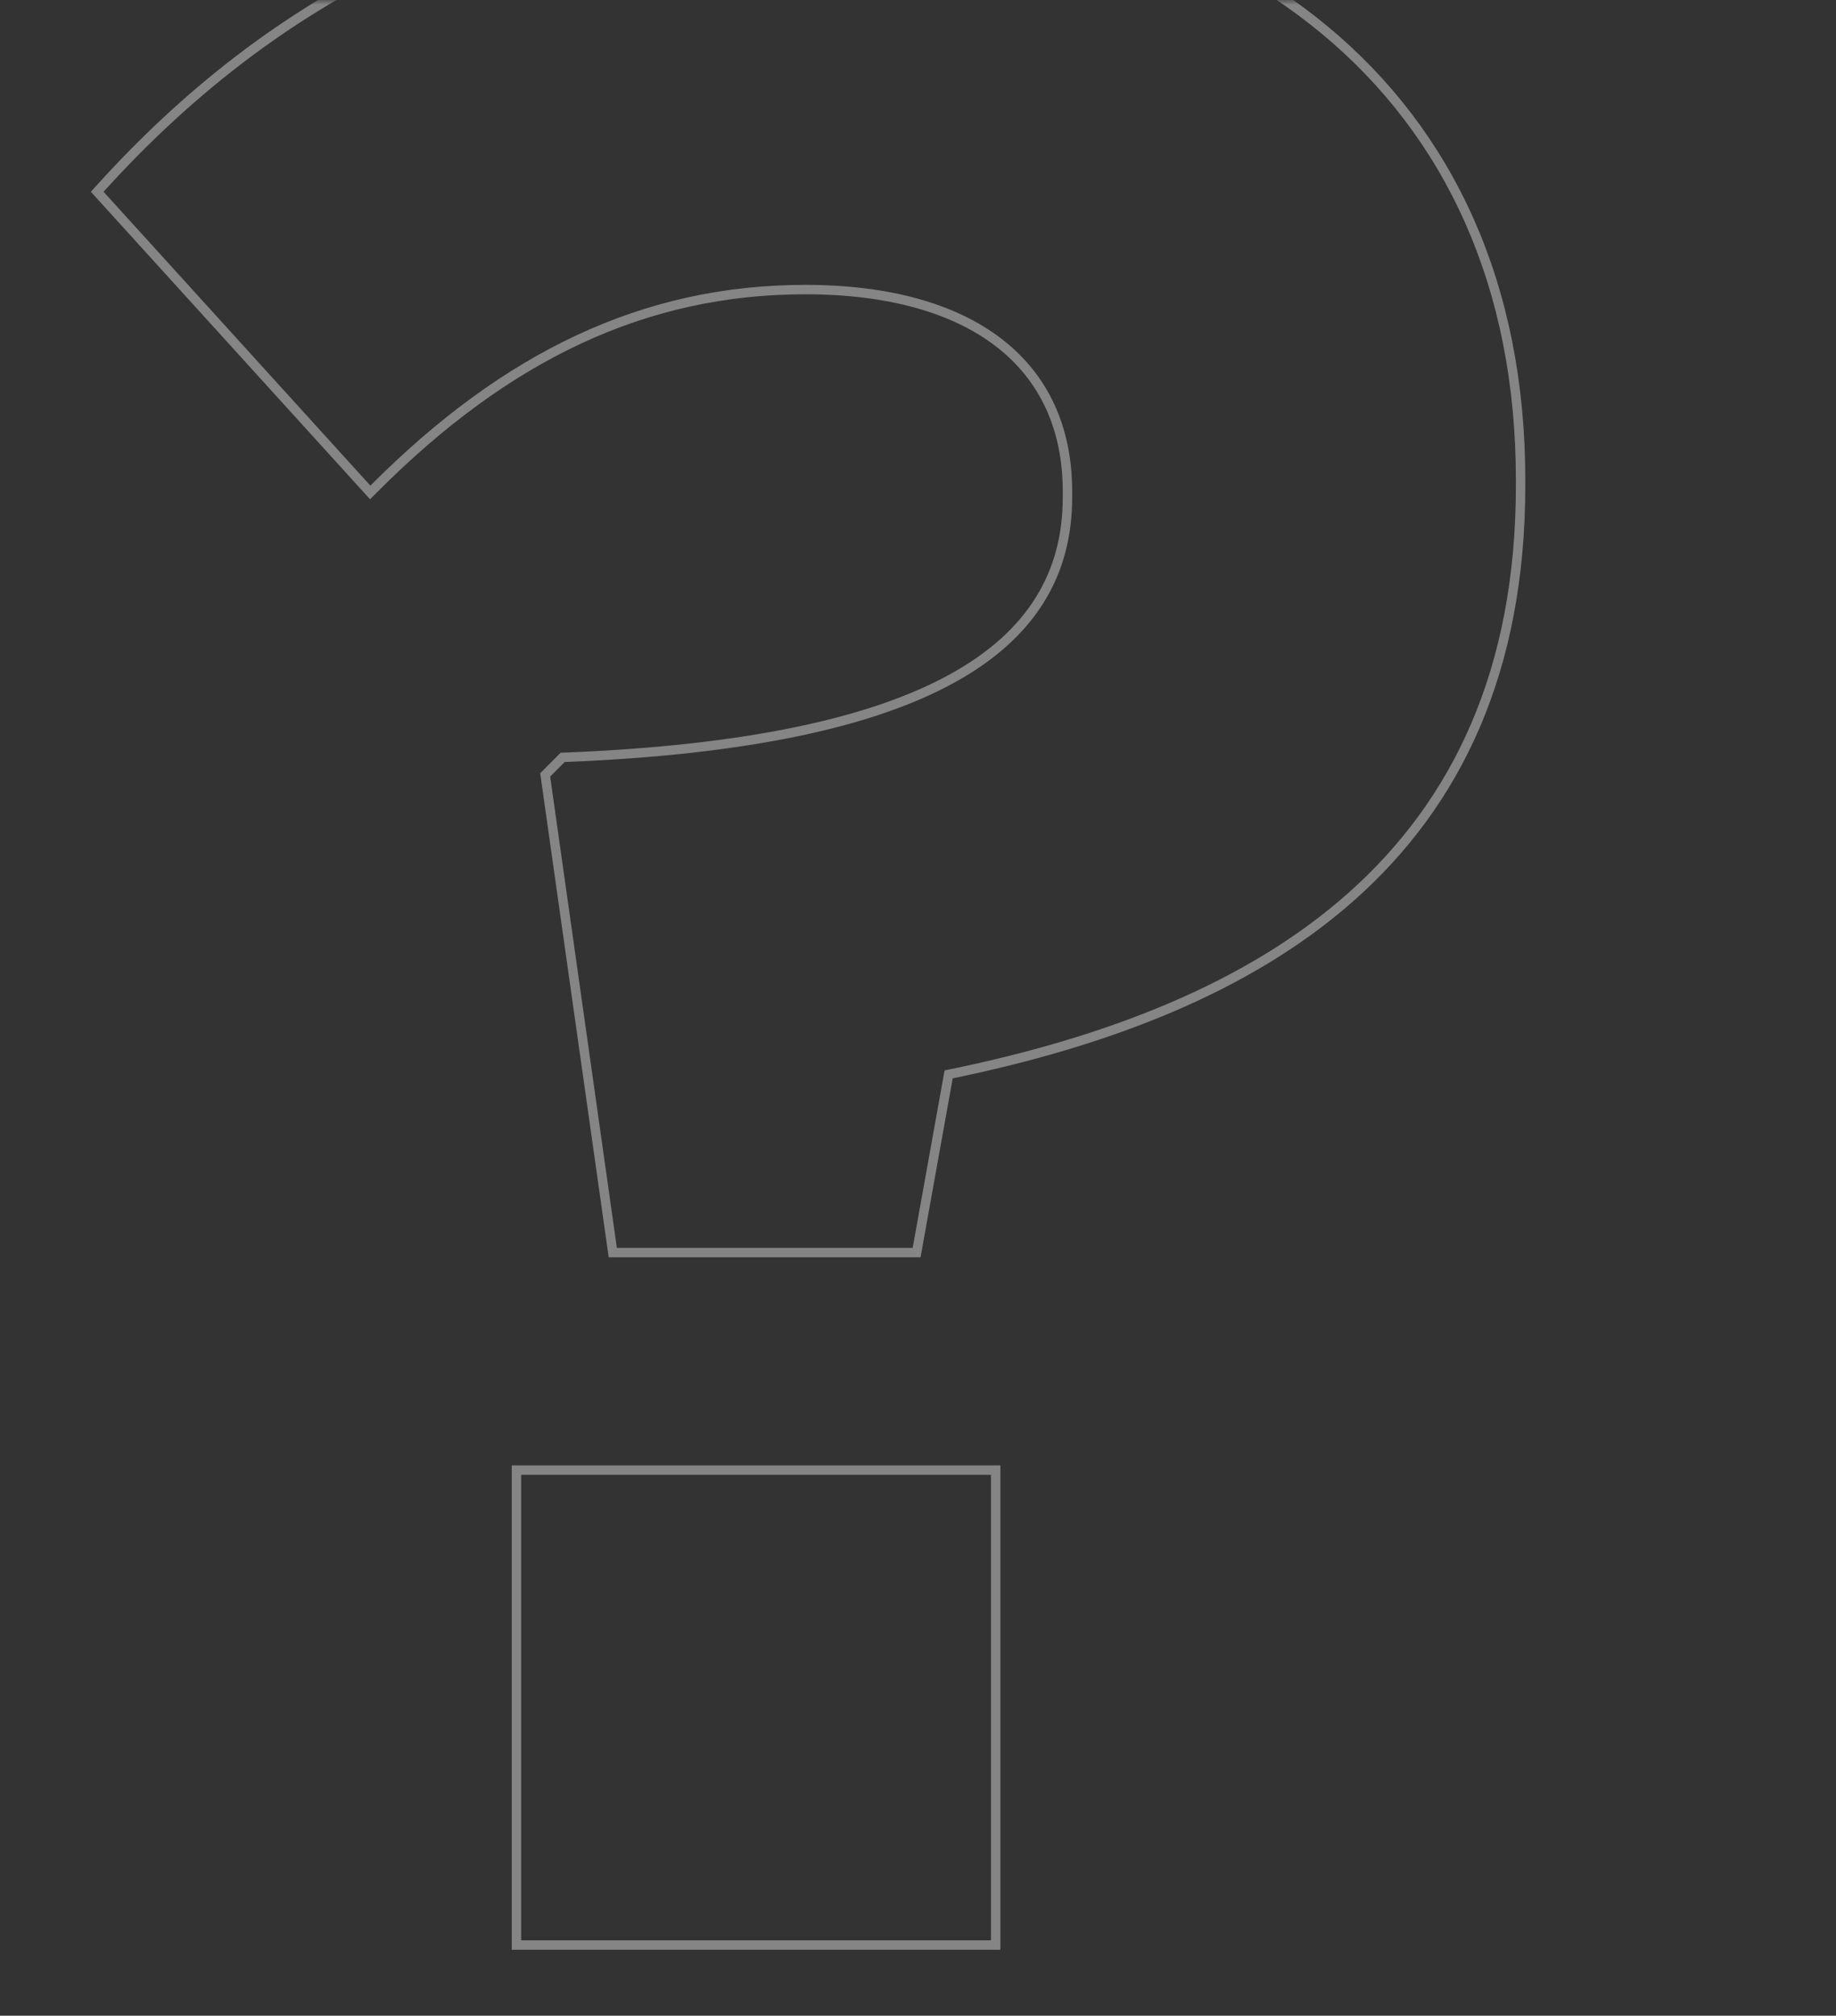 <svg width="195" height="214" viewBox="0 0 195 214" fill="none" xmlns="http://www.w3.org/2000/svg">
<rect x="0" y="0" width="195" height="214" fill="#333333" stroke="none"/>
<mask id="mask0_262_34445" style="mask-type:alpha" maskUnits="userSpaceOnUse" x="0" y="0" width="195" height="214">
<rect width="195" height="214" fill="#D9D9D9"/>
</mask>
<g mask="url(#mask0_262_34445)">
<path opacity="0.4" d="M65.022 132.555L65.083 132.985H65.517H96.934H97.352L97.426 132.574L100.754 114.065C117.448 110.652 132.589 104.924 143.583 95.136C154.671 85.265 161.5 71.302 161.5 51.557V50.939C161.5 30.265 153.899 14.133 140.683 3.179C127.478 -7.765 108.719 -13.5 86.462 -13.5C52.731 -13.5 28.577 0.164 10.629 20.024L10.325 20.36L10.63 20.696L38.967 51.893L39.32 52.282L39.691 51.91C53.788 37.773 68.452 30.744 85.538 30.744C94.404 30.744 101.366 32.738 106.1 36.393C110.816 40.034 113.375 45.364 113.375 52.175V52.793C113.375 56.805 112.451 60.419 110.484 63.612C108.517 66.807 105.488 69.609 101.235 71.97C92.714 76.7 79.333 79.63 59.953 80.402L59.758 80.409L59.619 80.548L58.079 82.093L57.903 82.269L57.938 82.516L65.022 132.555ZM54.853 206V206.5H55.353H105.251H105.751V206V156.578V156.078H105.251H55.353H54.853V156.578V206Z" stroke="white"/>
</g>
</svg>
